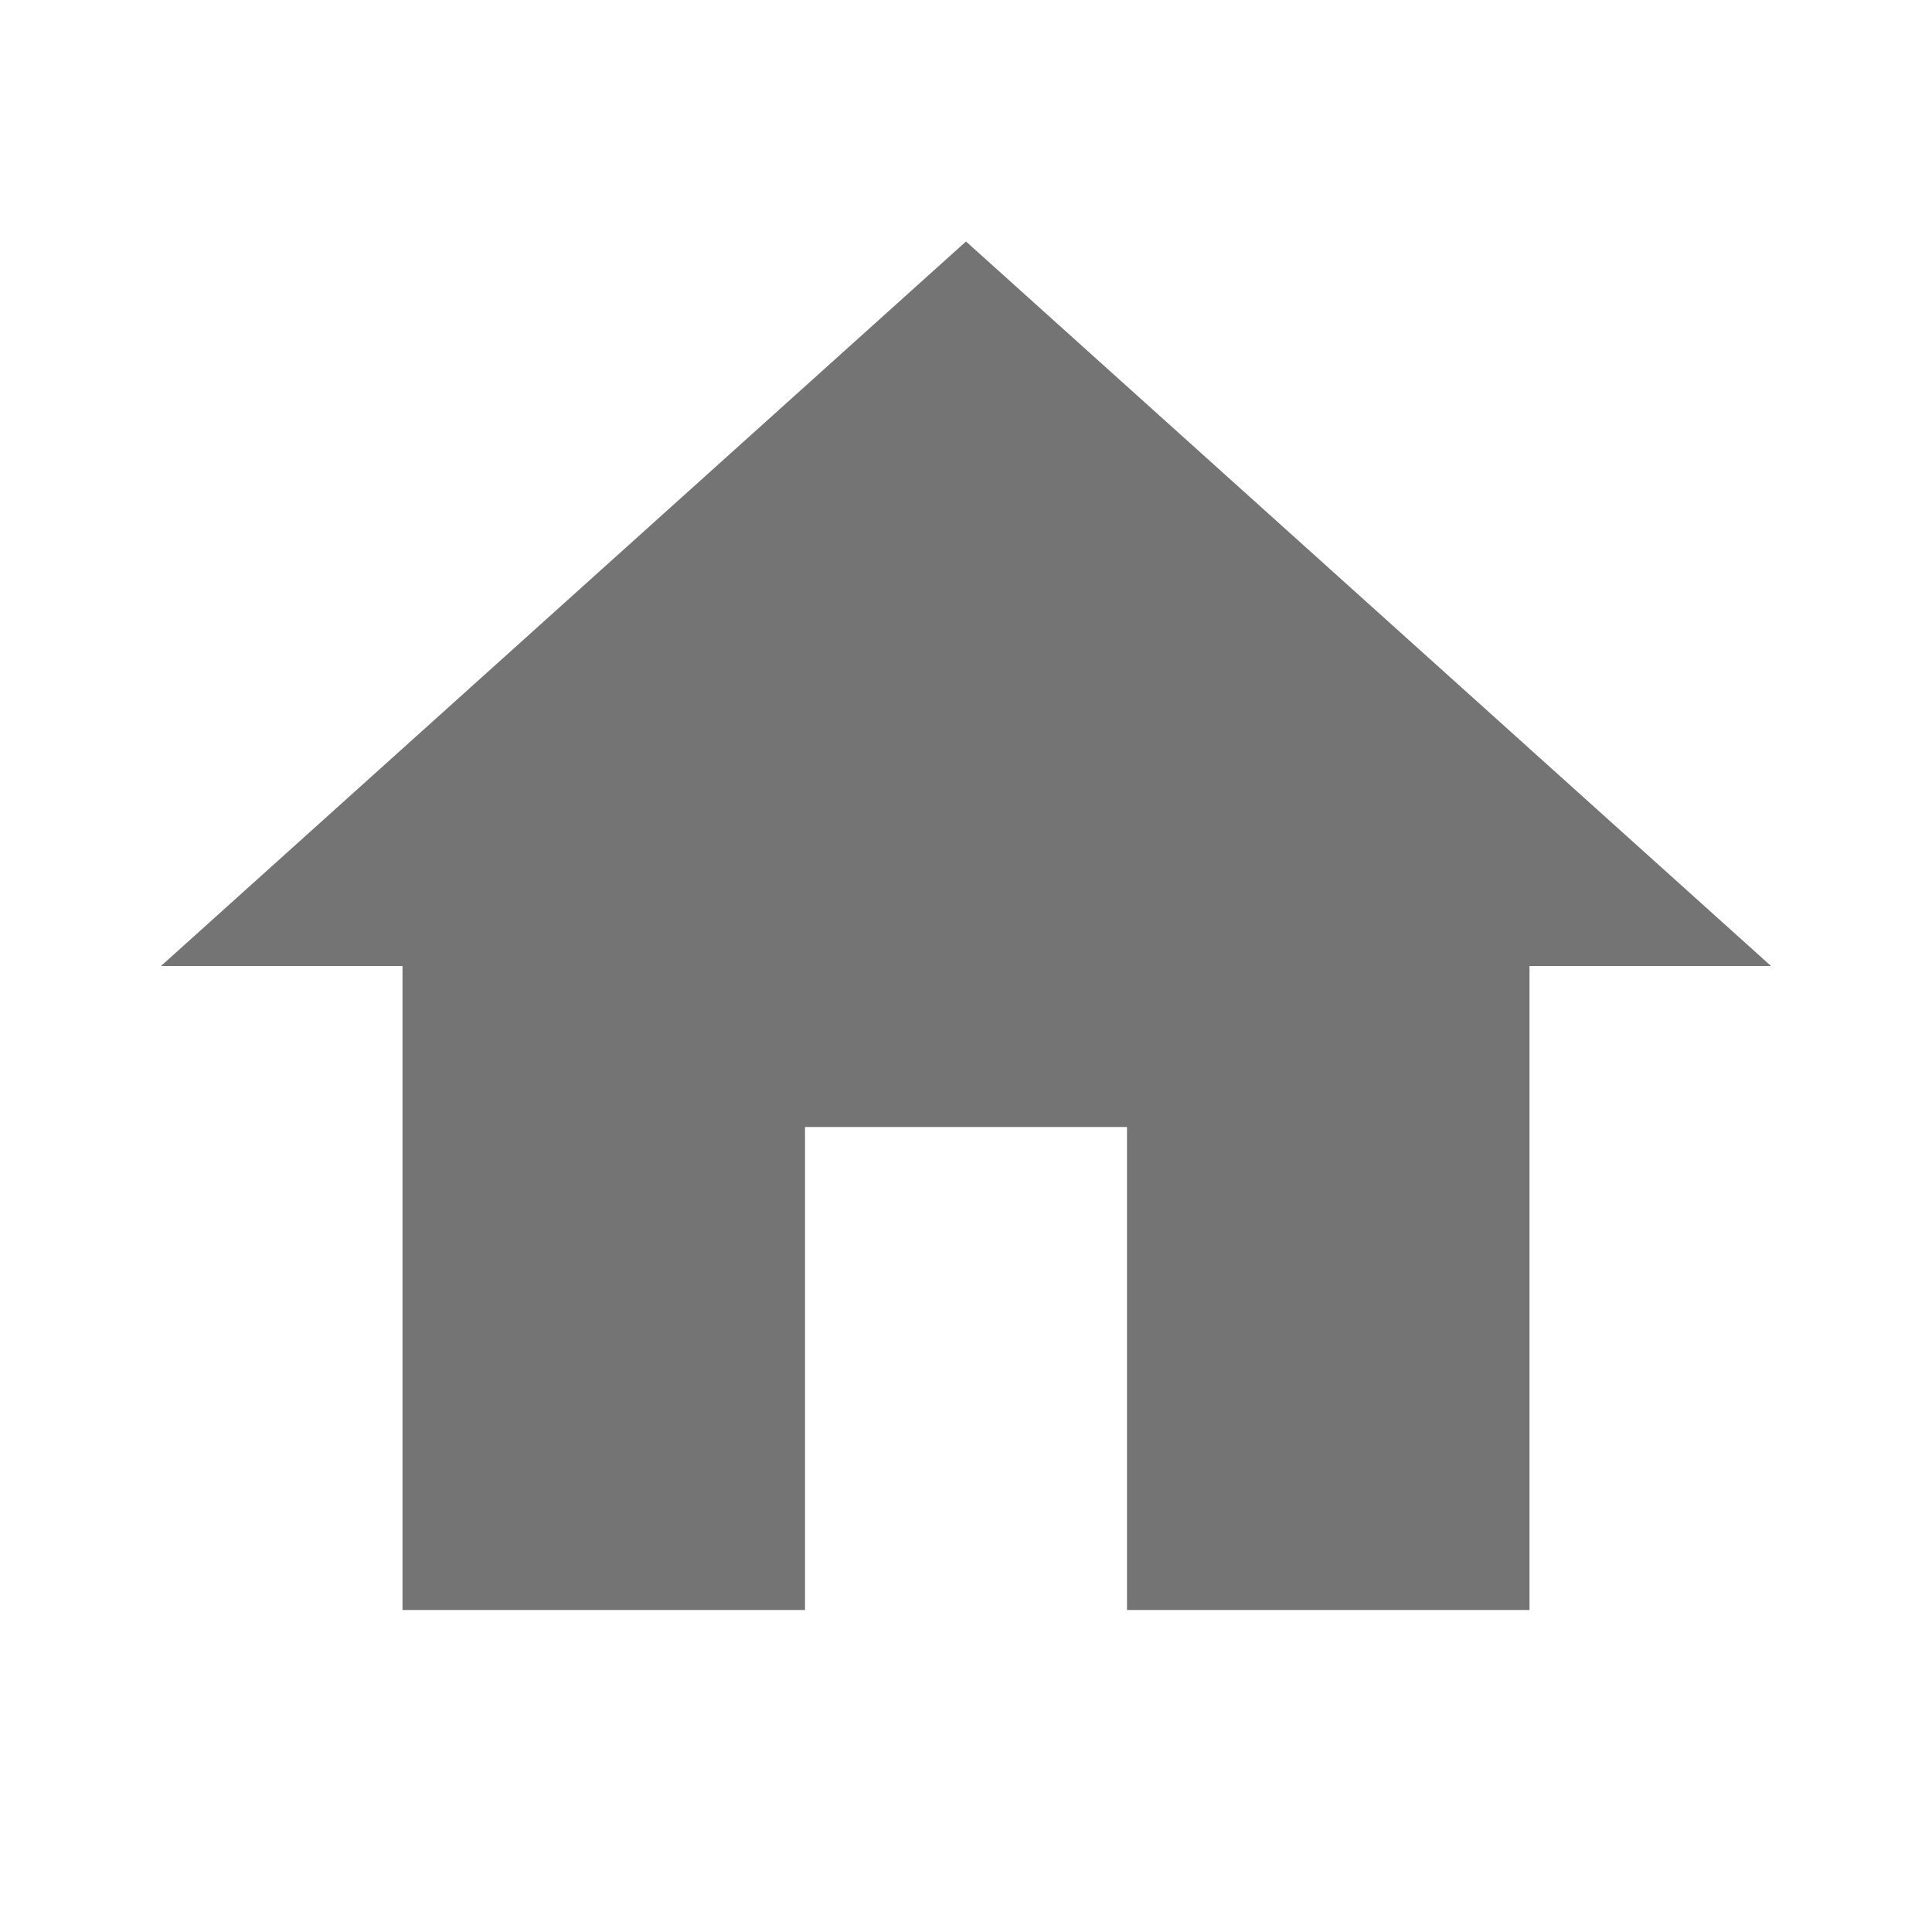 <svg width="120" height="120" viewBox="0 0 120 120" fill="none" xmlns="http://www.w3.org/2000/svg">
<g clip-path="url(#clip0_1050_3425)">
<path d="M50 100V70H70V100H95V60H110L60 15L10 60H25V100H50Z" fill="#747474"/>
</g>
<defs>
<clipPath id="clip0_1050_3425">
<rect width="120" height="120" fill="white"/>
</clipPath>
</defs>
</svg>